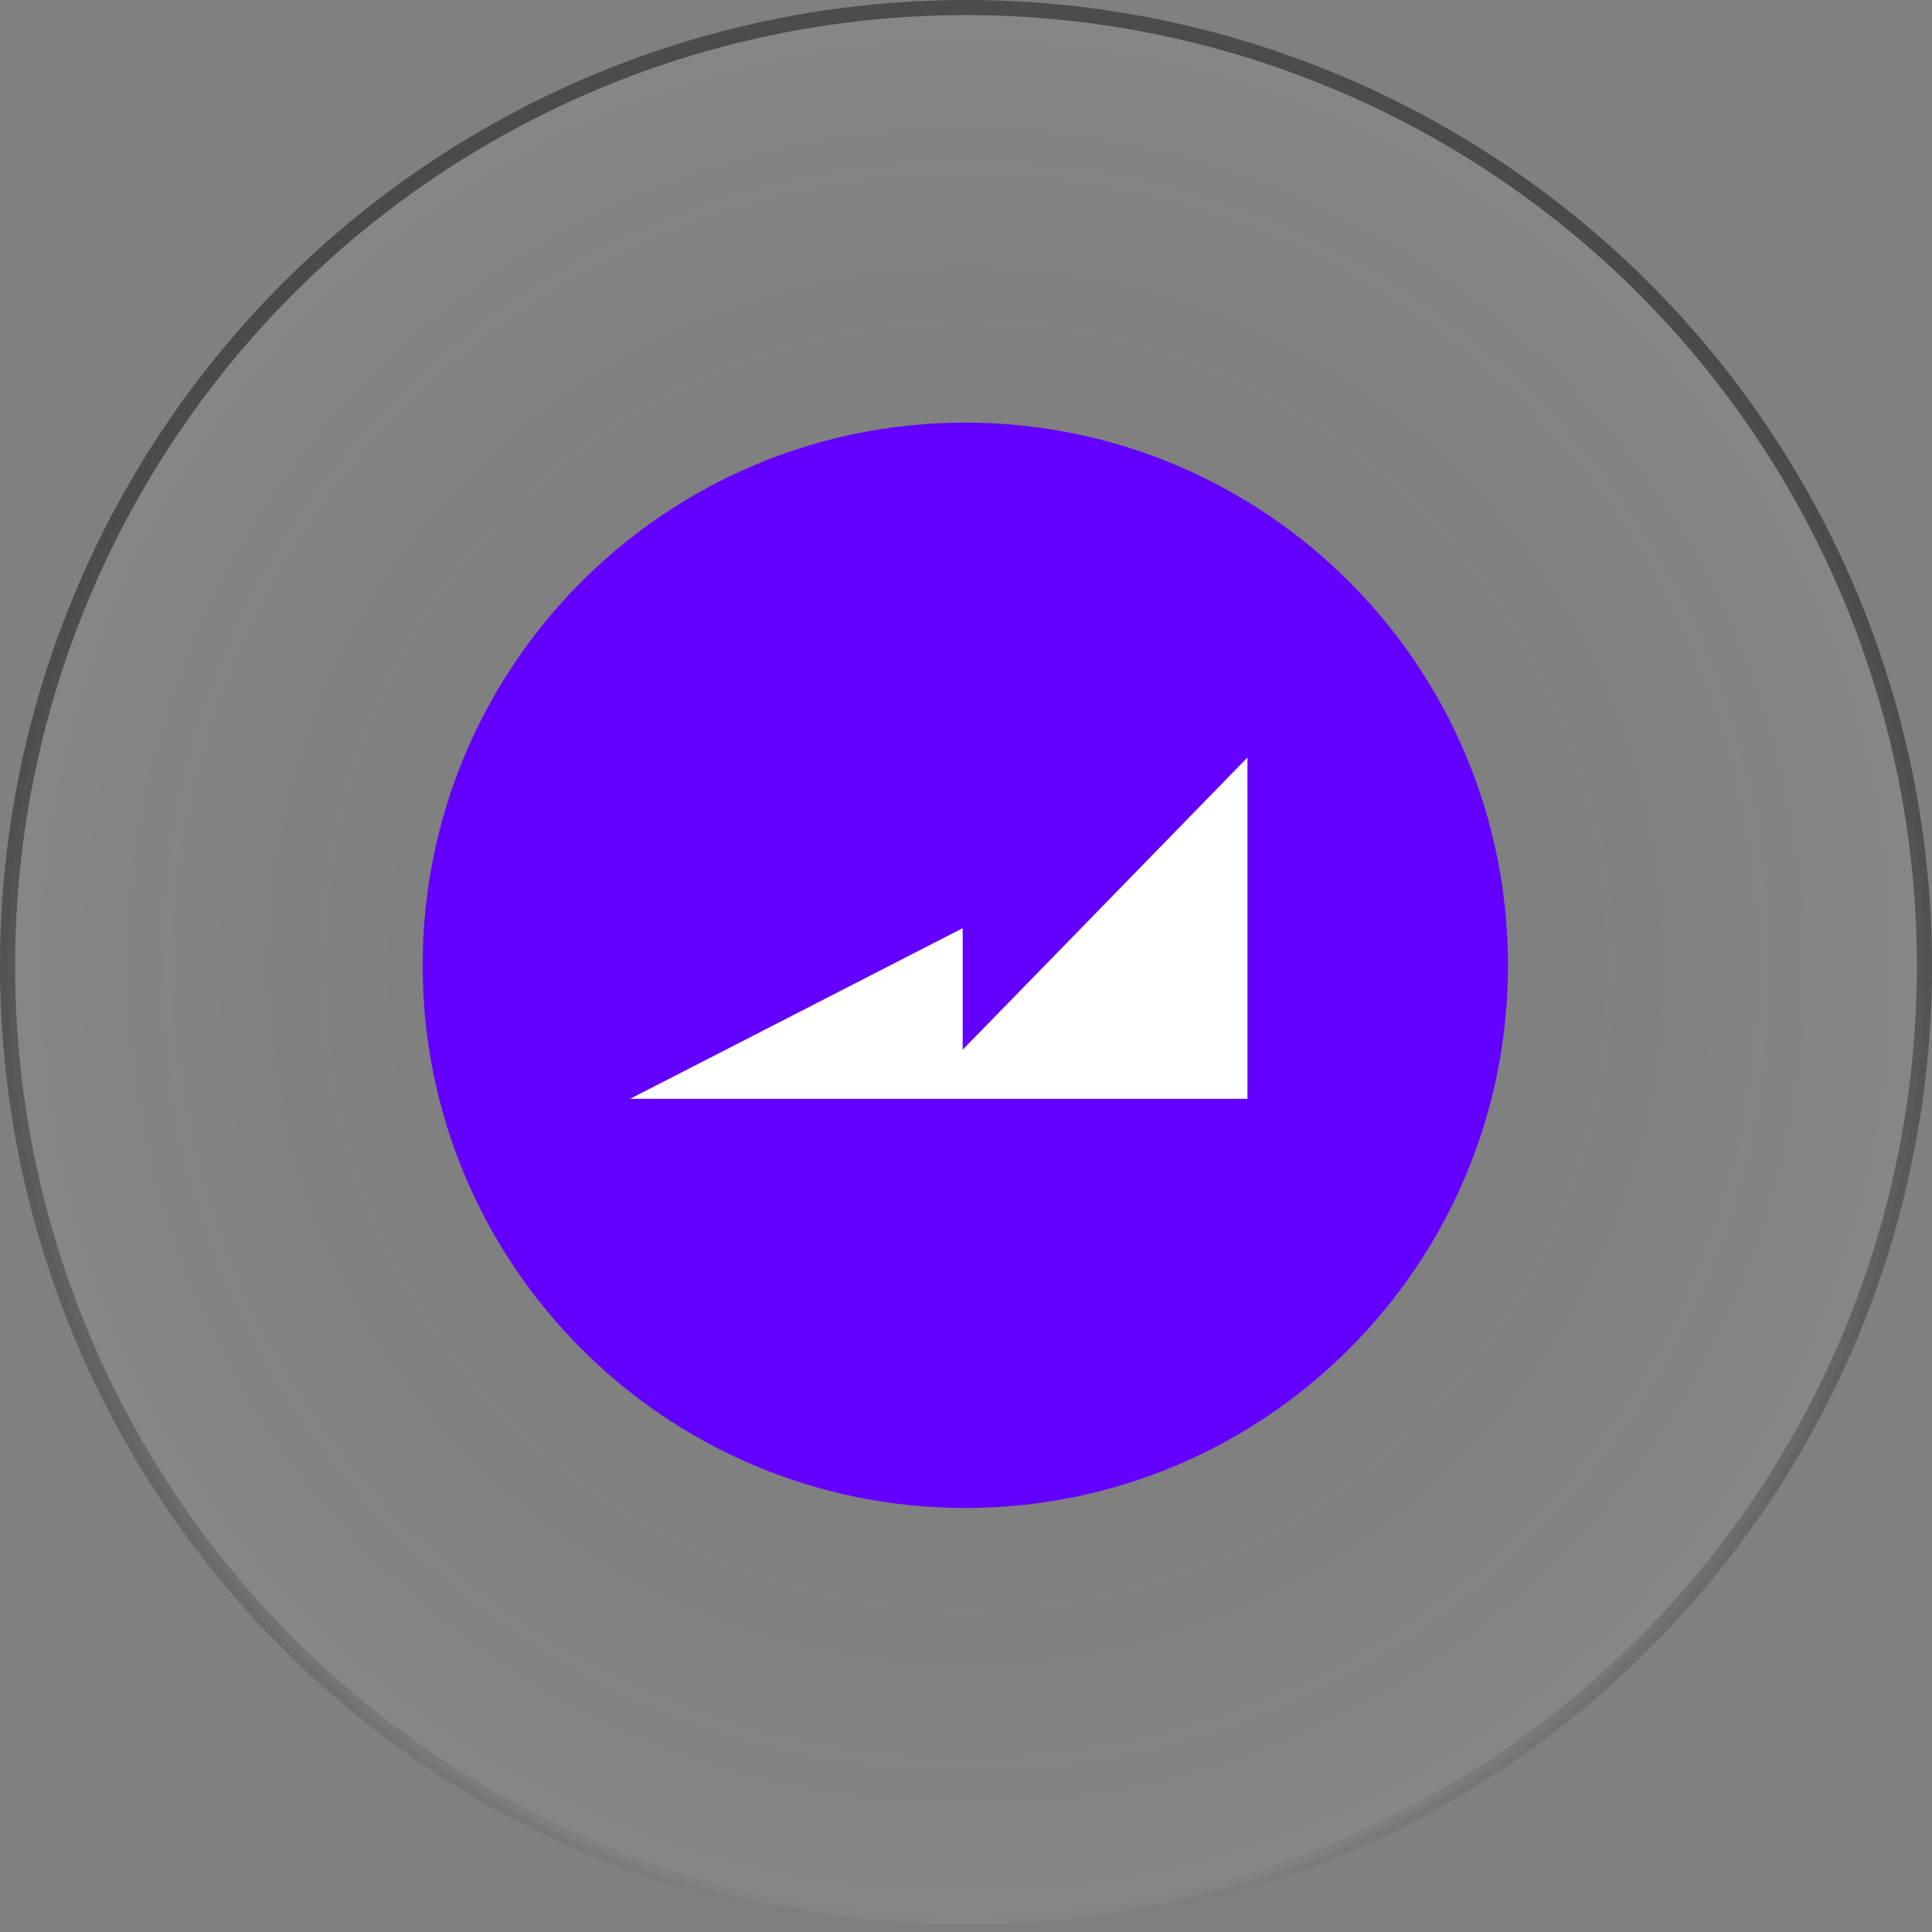 <svg xmlns="http://www.w3.org/2000/svg" width="64" height="64" fill="none" viewBox="0 0 64 64">
  <rect x="0" y="0" width="64" height="64" fill="#808080" stroke="none"/>
  <circle cx="32" cy="32" r="31.75" fill="url(#a)" fill-opacity=".05" stroke="url(#b)" stroke-width=".5"/>
  <path fill="#6400FF" d="M31.978 14C22.05 13.999 14.001 22.048 14 31.976c-.001 9.928 8.048 17.977 17.976 17.978 9.928.001 17.977-8.048 17.978-17.976v-.002C49.953 22.049 41.905 14 31.978 14Z"/>
  <path fill="#fff" d="M31.89 34.776v-4.029L20.871 36.4h20.452V25.095l-9.435 9.68Z"/>
  <defs>
    <radialGradient id="a" cx="0" cy="0" r="1" gradientTransform="matrix(0 32 -32 0 32 32)" gradientUnits="userSpaceOnUse">
      <stop stop-opacity="0"/>
      <stop offset="1" stop-color="#fff"/>
    </radialGradient>
    <linearGradient id="b" x1="32" x2="32" y1="0" y2="64" gradientUnits="userSpaceOnUse">
      <stop stop-color="#4B4C4D"/>
      <stop offset="1" stop-opacity="0"/>
    </linearGradient>
  </defs>
</svg>
